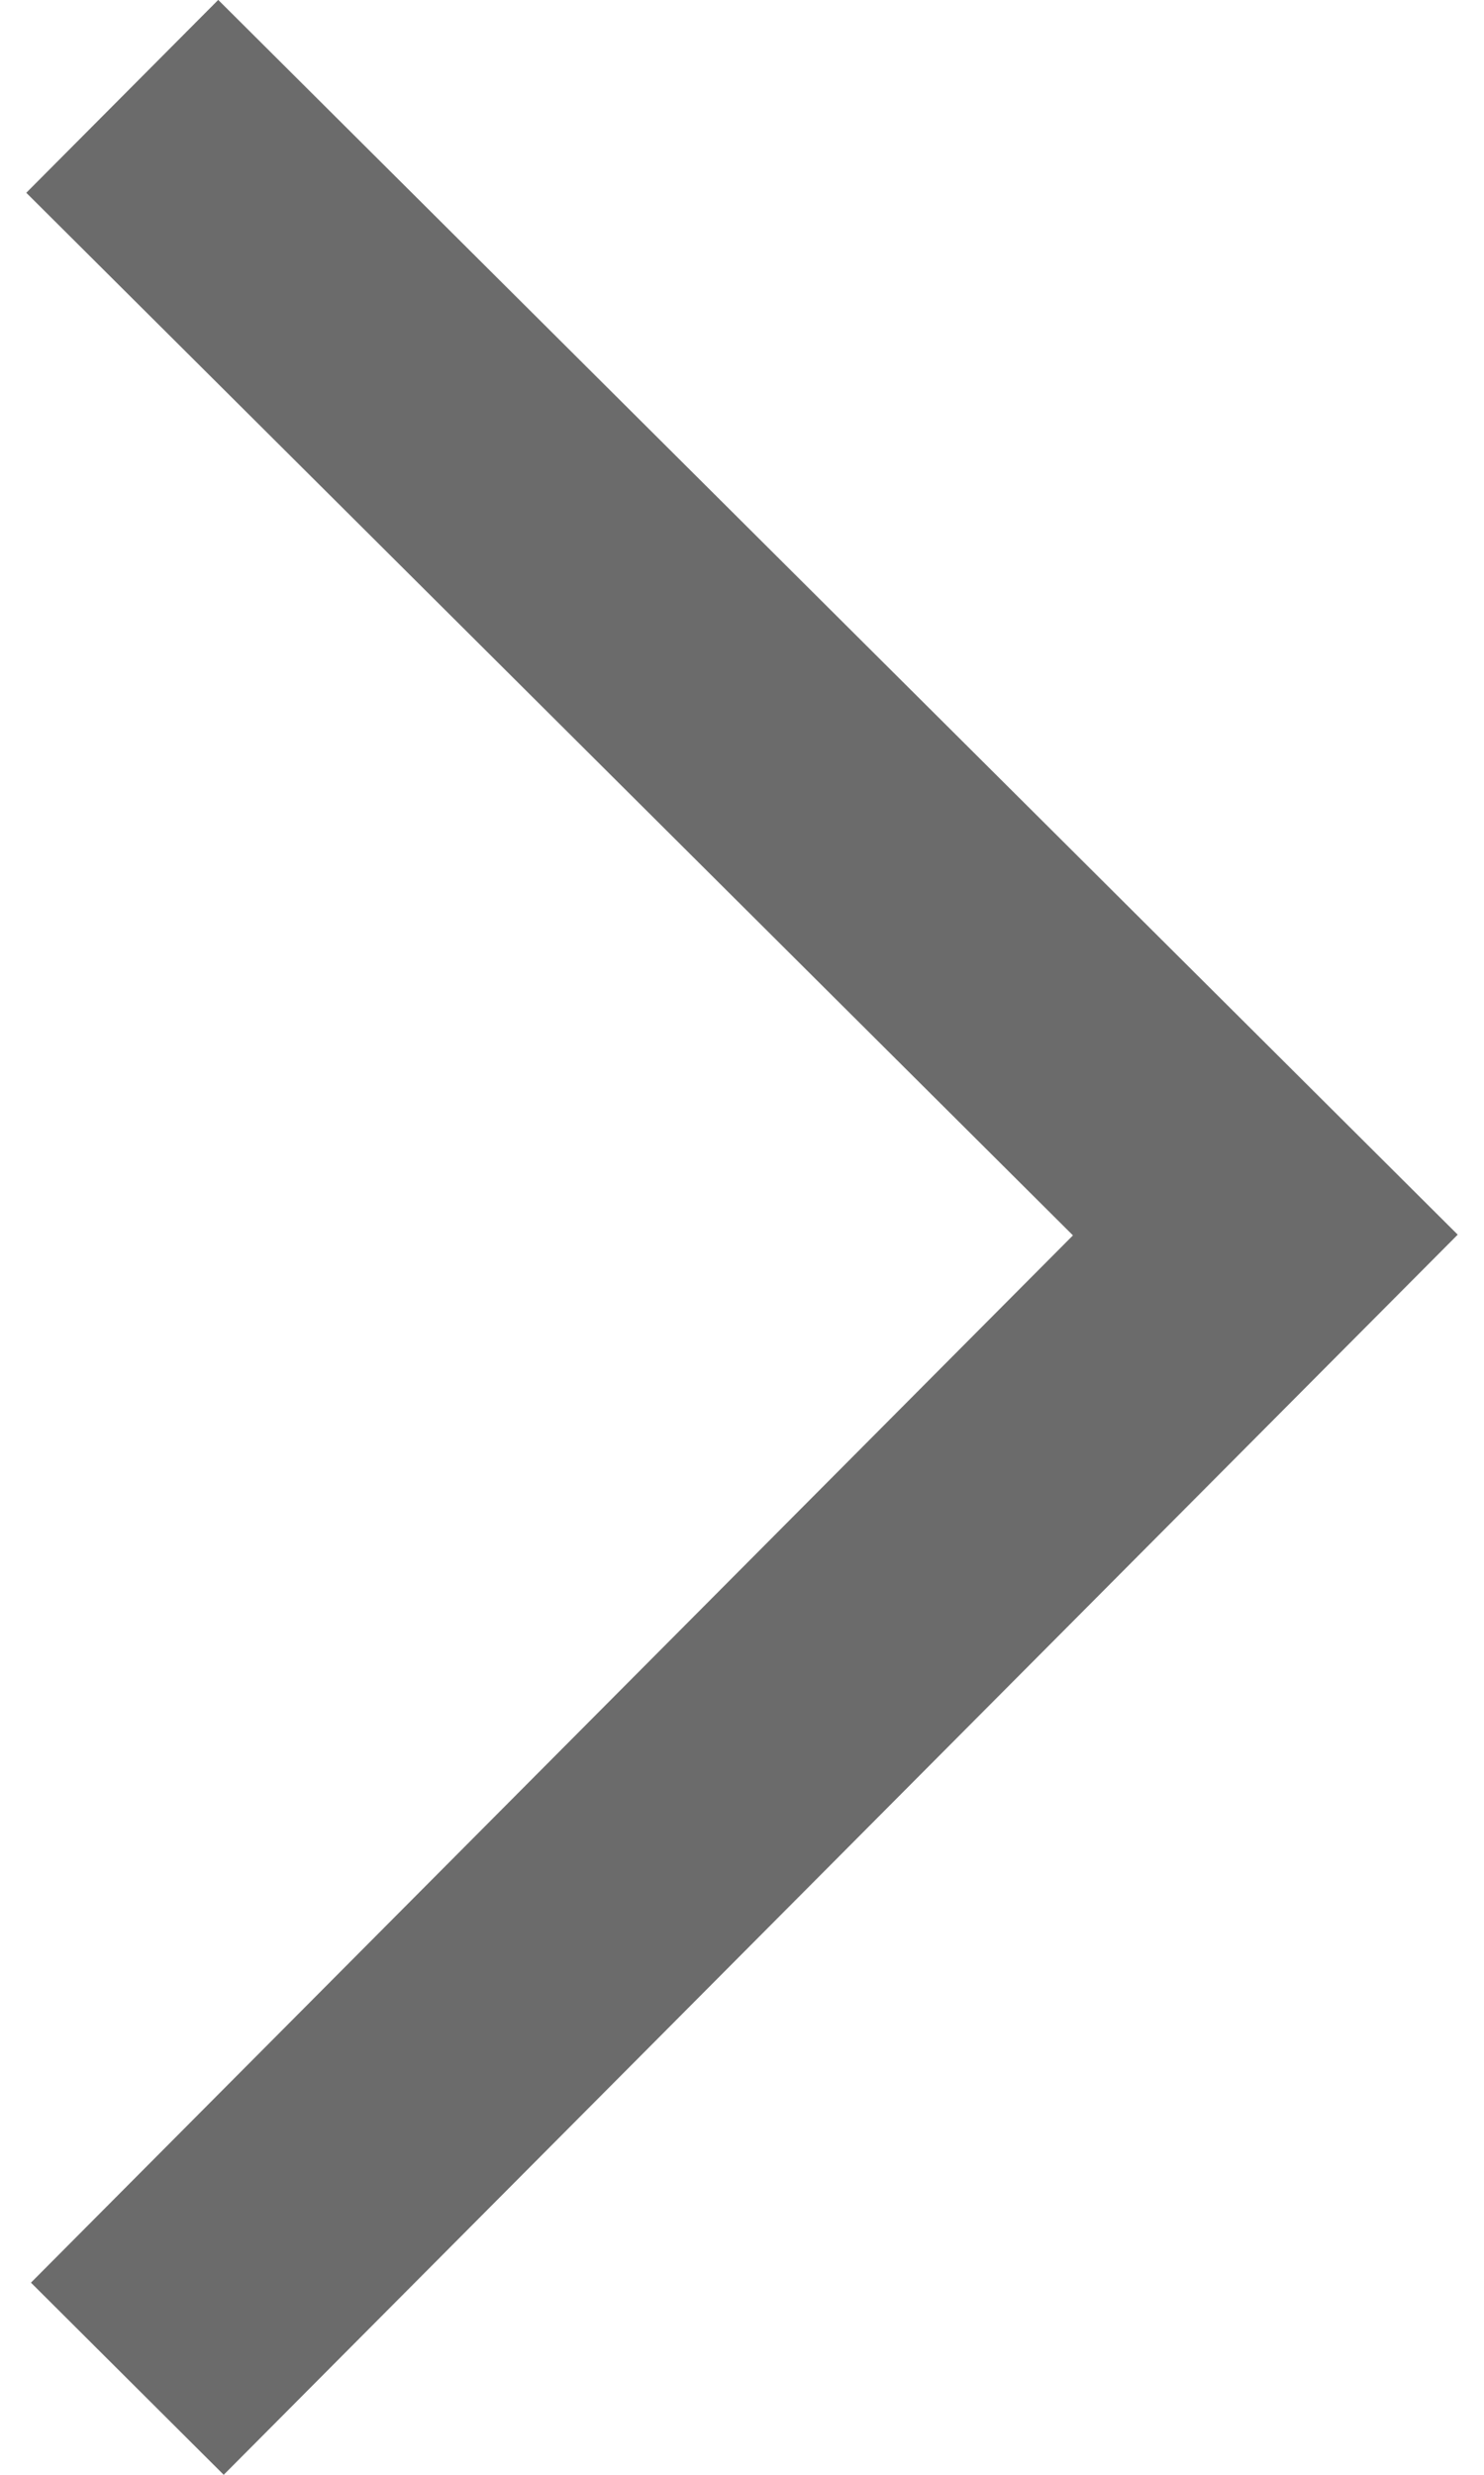 <svg id="图层_1" data-name="图层 1" xmlns="http://www.w3.org/2000/svg" viewBox="0 0 177.77 307.2" width="6" height="10"
    fill="#6b6b6b">
    <defs>

    </defs>
    <path class="cls-1" d="M1047.35,540.55,894.08,694.49l-23.94-23.85,129.42-130-130-129.42,23.84-23.94Zm0,0"
        transform="translate(-869.57 -387.29)" />
</svg>